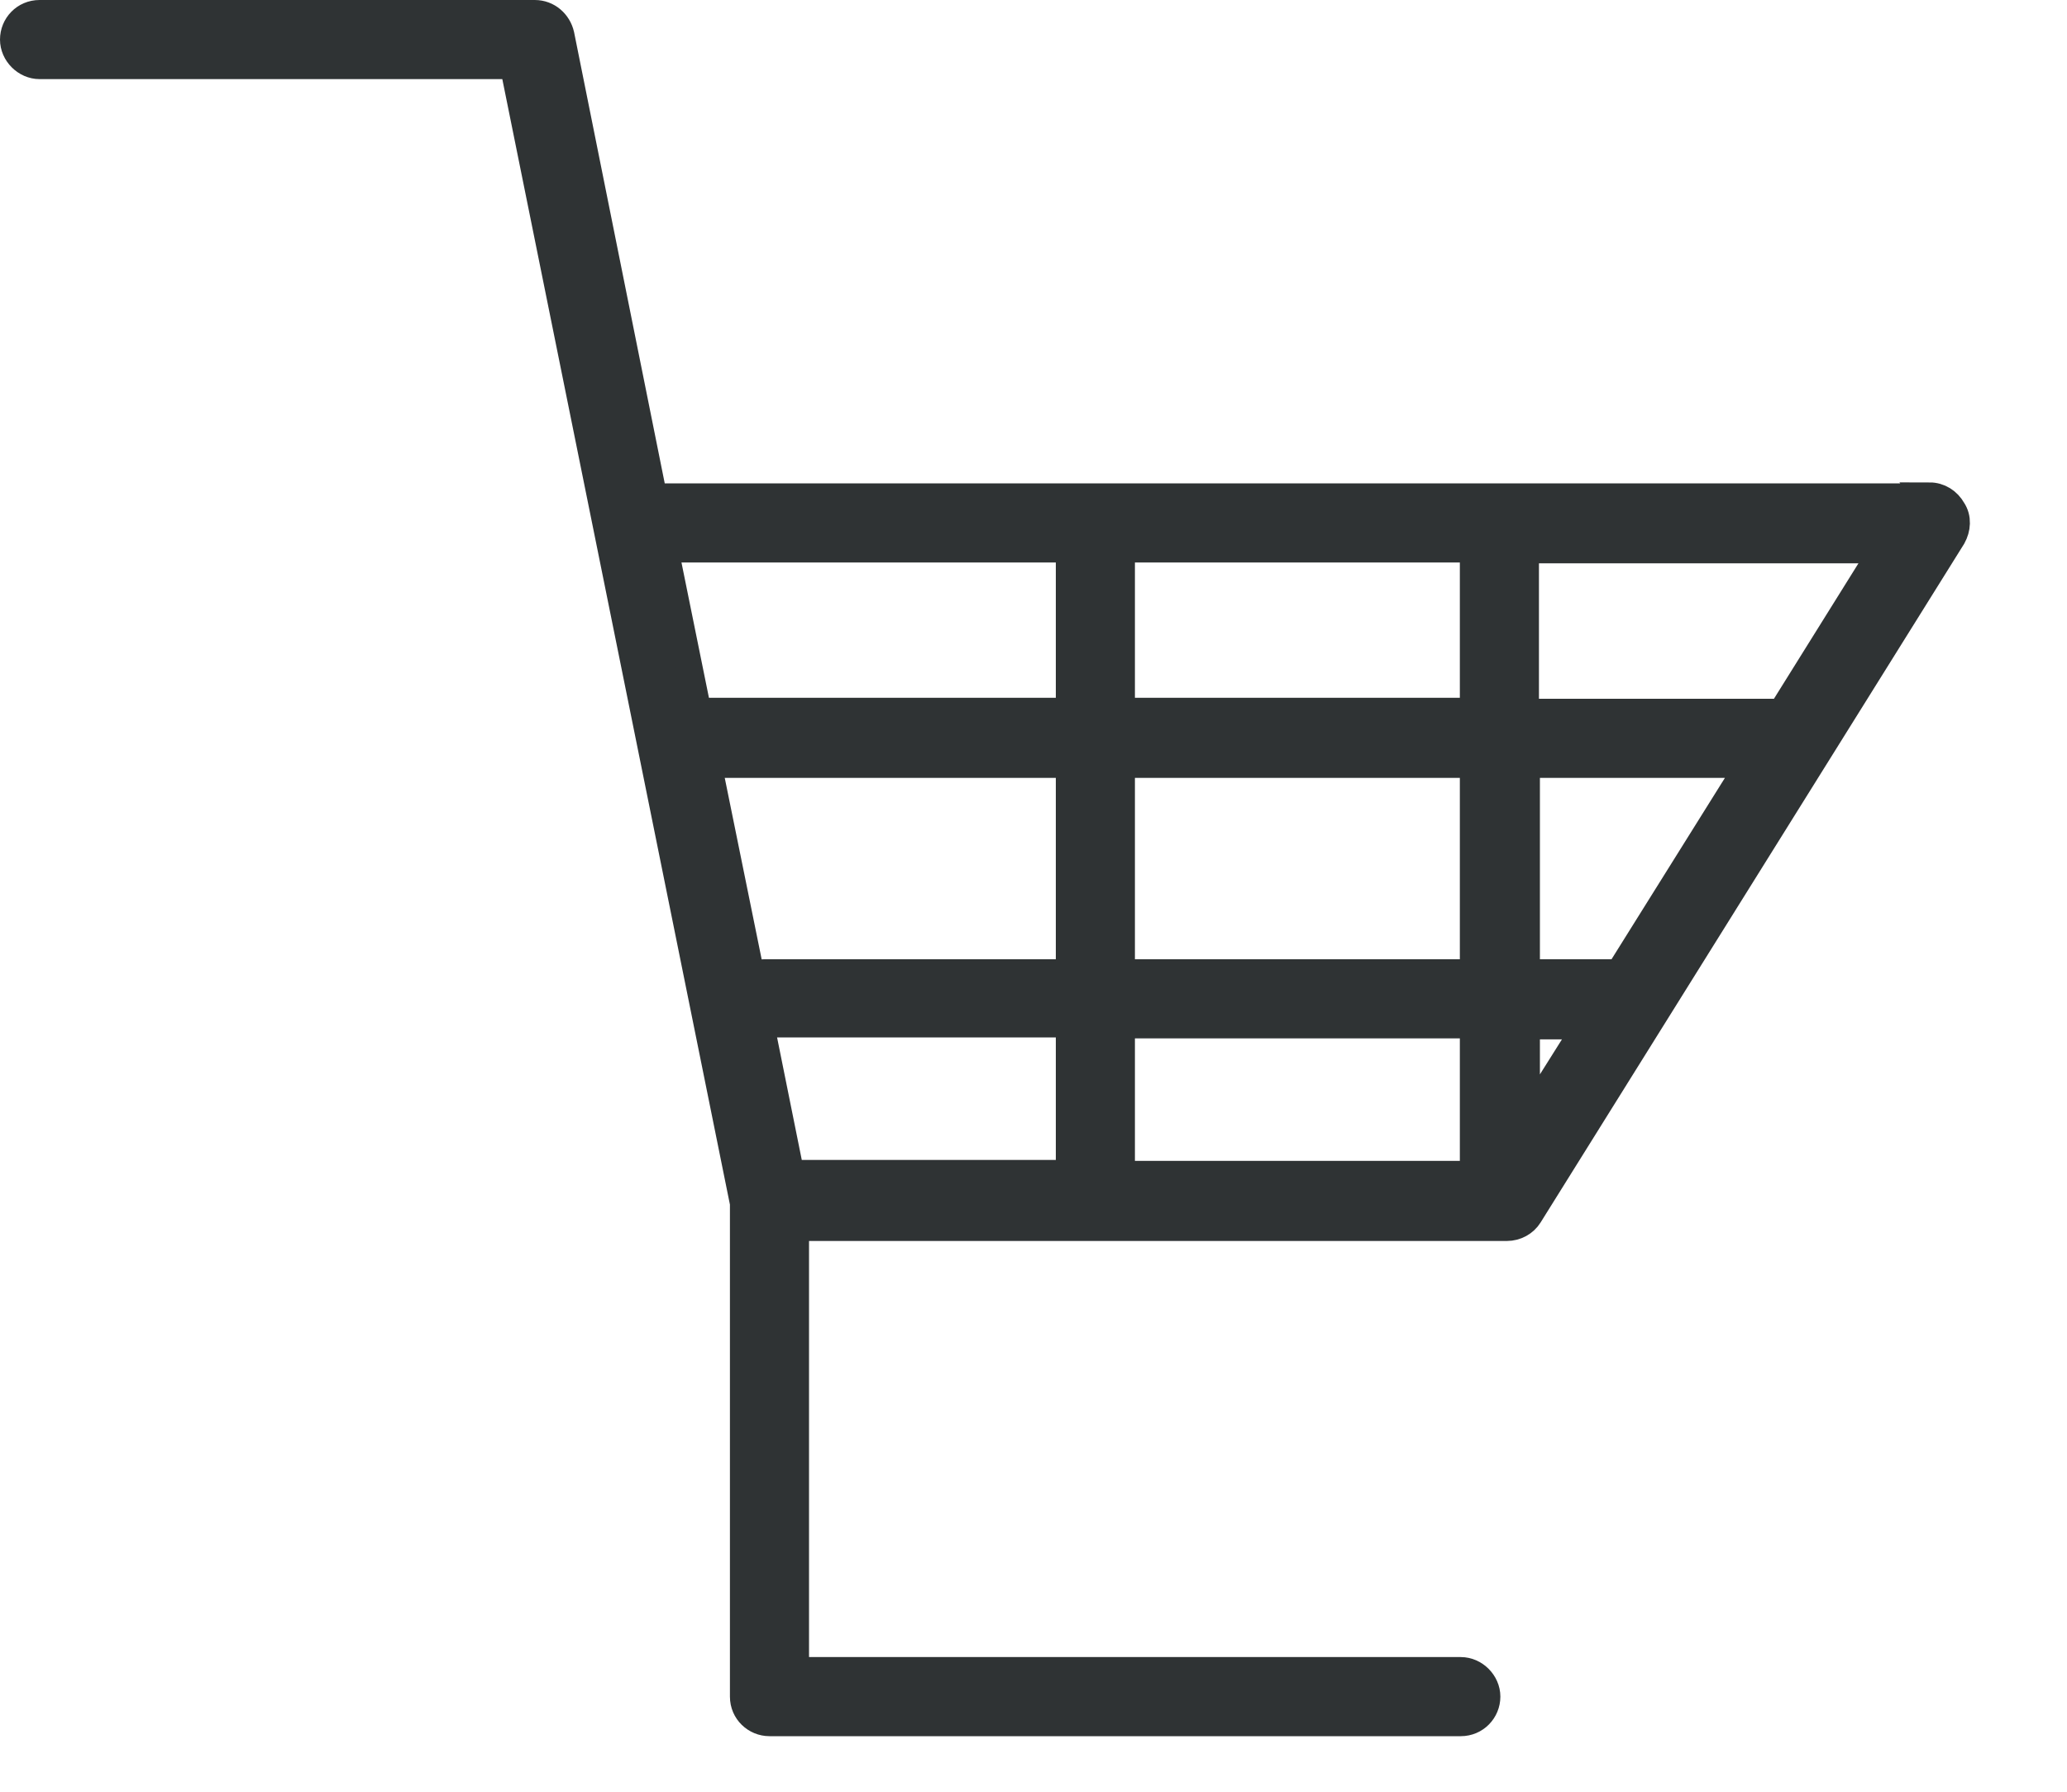 <?xml version="1.0" encoding="UTF-8"?> <svg xmlns="http://www.w3.org/2000/svg" width="15" height="13" viewBox="0 0 15 13" fill="none"><path d="M14.007 3.607H4.742L4.068 0.253C4.048 0.166 3.974 0.1 3.881 0.1H0.287C0.18 0.1 0.1 0.186 0.1 0.287C0.1 0.387 0.187 0.474 0.287 0.474H3.727L5.397 8.73V12.31C5.397 12.417 5.484 12.497 5.584 12.497H10.601C10.707 12.497 10.788 12.411 10.788 12.31C10.788 12.21 10.701 12.123 10.601 12.123H5.771V8.904H10.935C11.001 8.904 11.062 8.87 11.095 8.817L14.168 3.894C14.201 3.834 14.208 3.76 14.168 3.7C14.134 3.64 14.074 3.6 14.001 3.6L14.007 3.607ZM10.694 5.163H8.136V3.981H10.694V5.163ZM10.694 7.06H8.136V5.544H10.694V7.06ZM7.762 3.981V5.163H5.063L4.823 3.981H7.762ZM7.762 5.544V7.06H5.544C5.511 7.06 5.477 7.073 5.451 7.087L5.137 5.544H7.762ZM5.738 8.523L5.517 7.427C5.517 7.427 5.537 7.427 5.544 7.427H7.762V8.483C7.762 8.483 7.762 8.509 7.768 8.516H5.738V8.523ZM8.136 8.489V7.434H10.694V8.523H8.129C8.129 8.523 8.136 8.503 8.136 8.489ZM11.075 8.142V7.441H11.516L11.075 8.142ZM11.75 7.06H11.075V5.544H12.698L11.75 7.06ZM12.925 5.17C12.925 5.17 12.912 5.17 12.899 5.17H11.068V3.987H13.667L12.925 5.176V5.17Z" fill="#2F3334" stroke="#2F3334" stroke-width="0.2"></path></svg> 